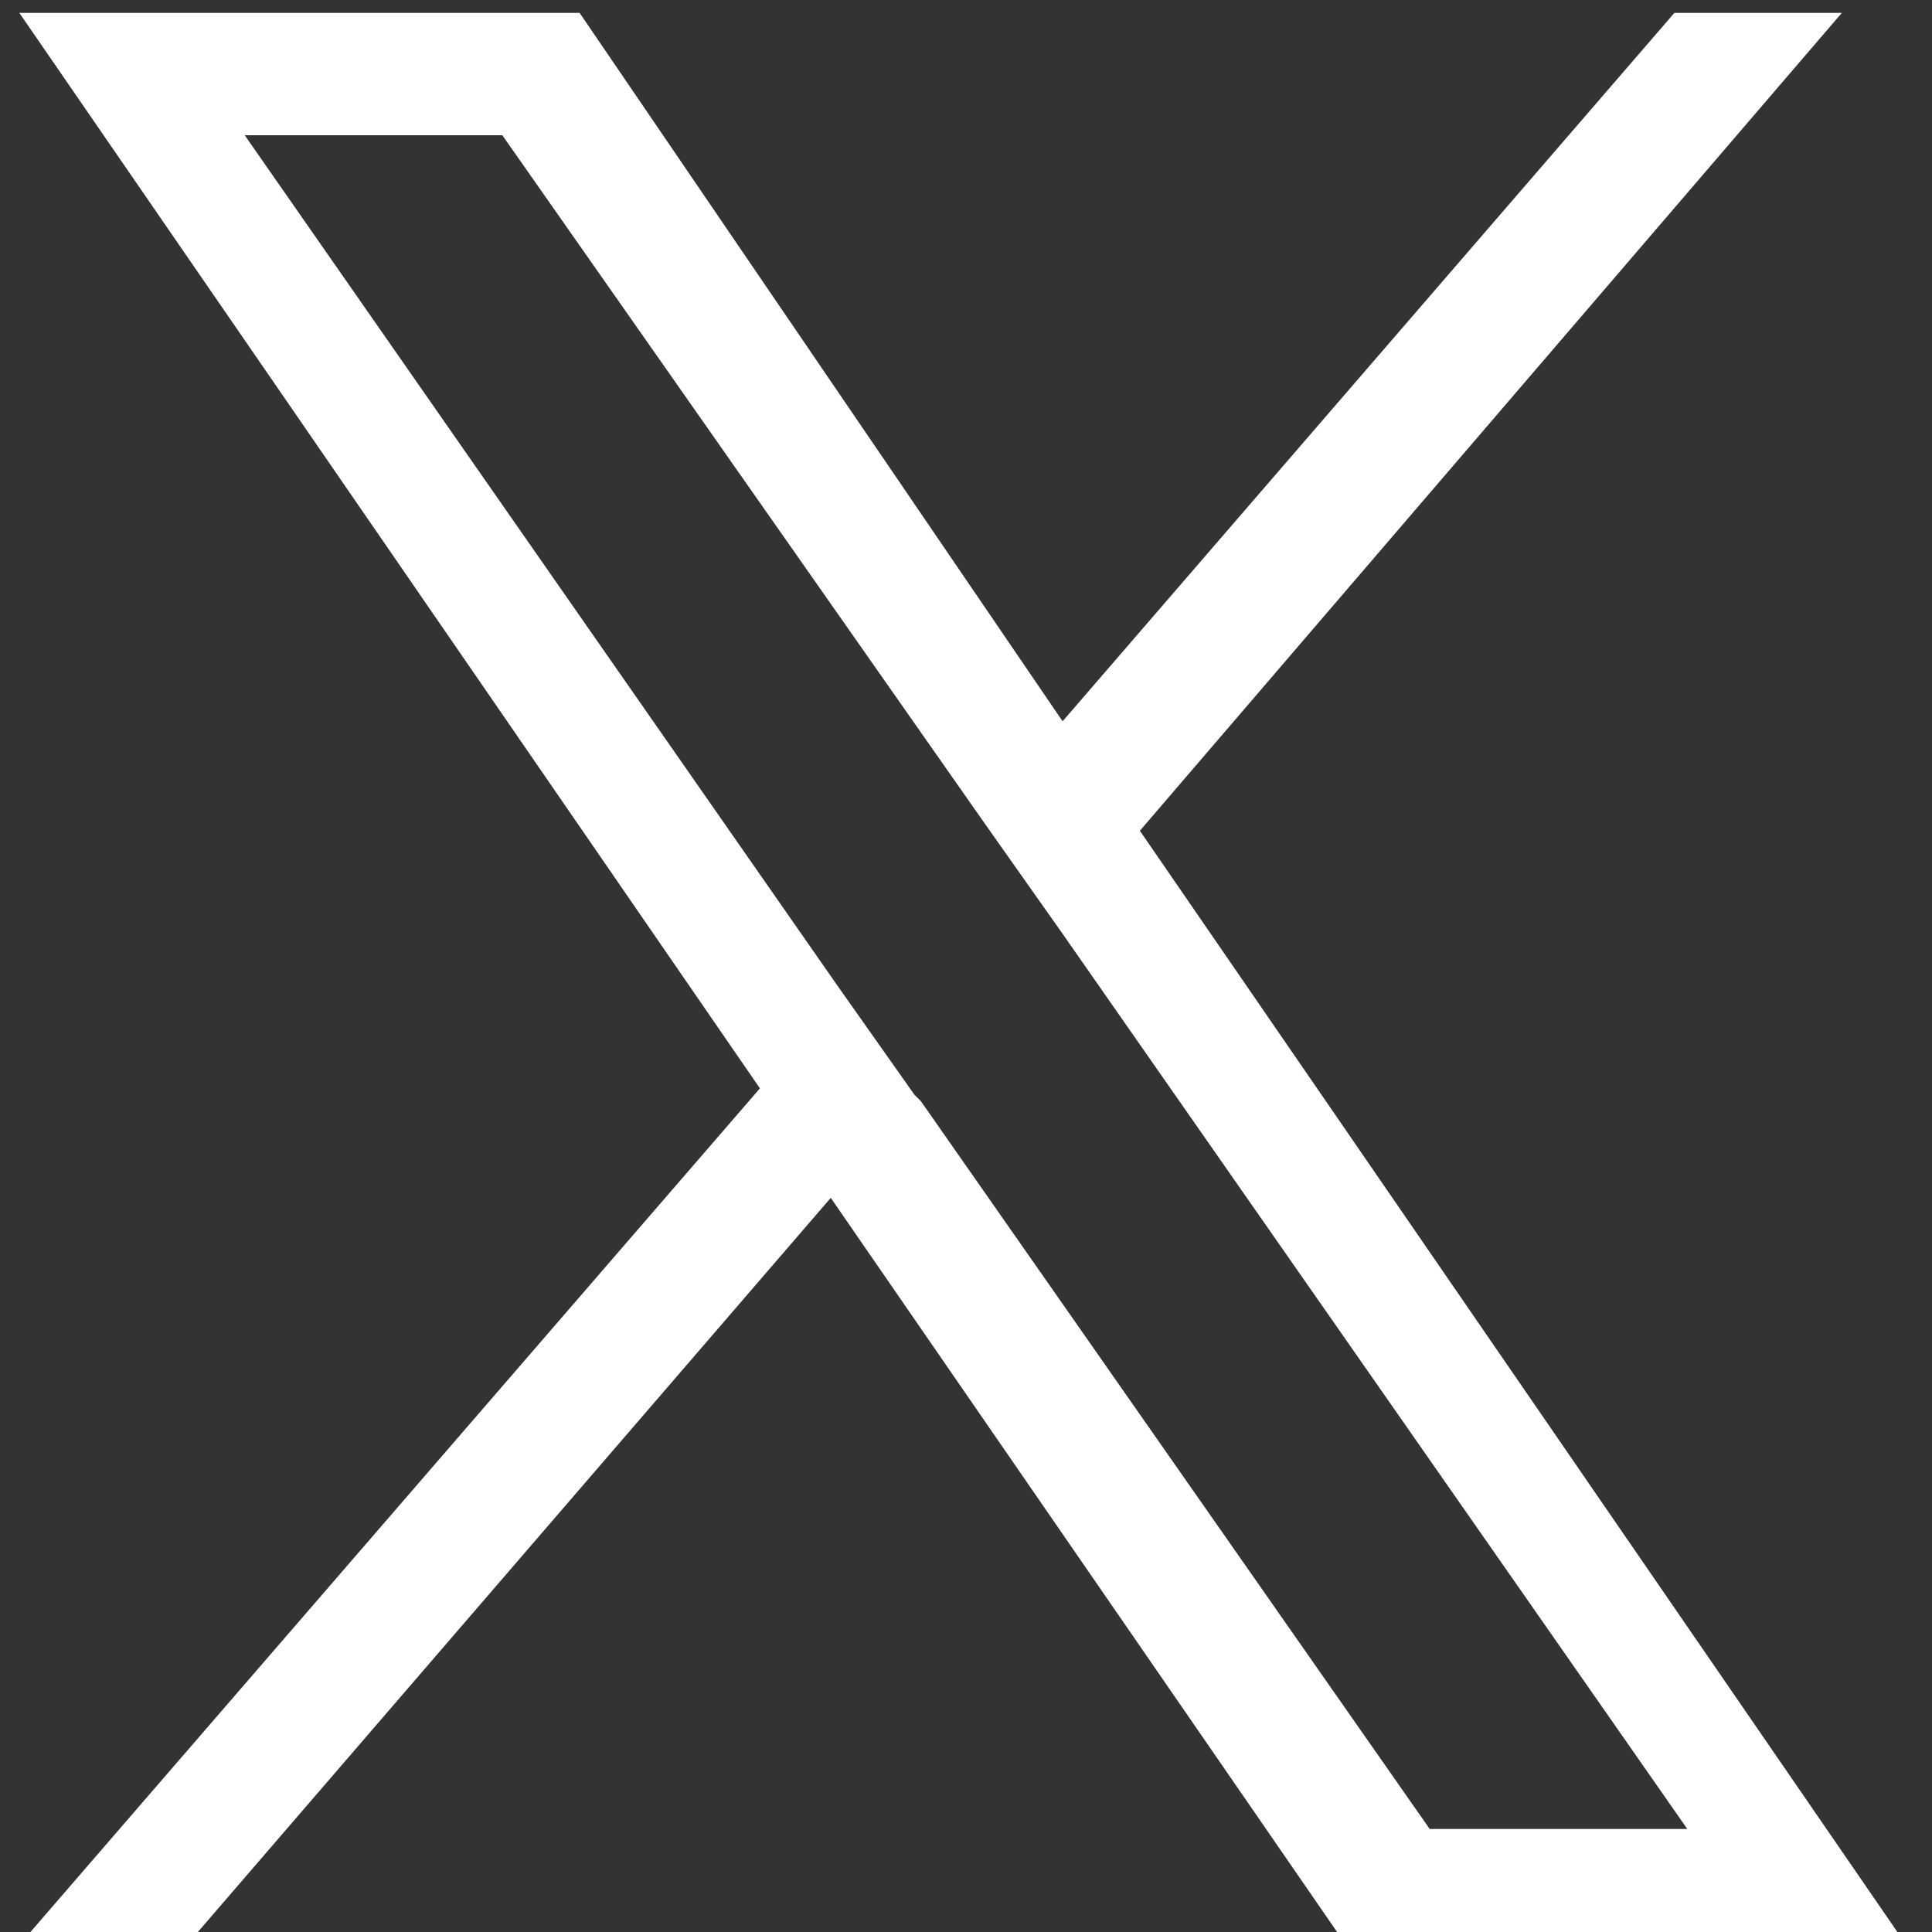 <?xml version="1.0" encoding="UTF-8"?>
<svg id="Layer_2" xmlns="http://www.w3.org/2000/svg" version="1.1" viewBox="0 0 30 30">
  <rect x="0" y="0" width="30" height="30" fill="#333333" stroke="none"/>
  <!-- Generator: Adobe Illustrator 29.0.1, SVG Export Plug-In . SVG Version: 2.1.0 Build 192)  -->
  <defs>
    <style>
      .st0 {
        fill: #fff;
      }
    </style>
  </defs>
  <path class="st0" d="M17.7,12.9L28.6.2h-2.6l-9.5,11L9,.2H.3l11.5,16.7L.3,30.2h2.6l10-11.6,8,11.6h8.7l-11.9-17.3h0ZM14.2,17l-1.2-1.7L3.8,2.1h4l7.5,10.7,1.2,1.7,9.7,13.9h-4l-7.9-11.3h0Z"/>
</svg>